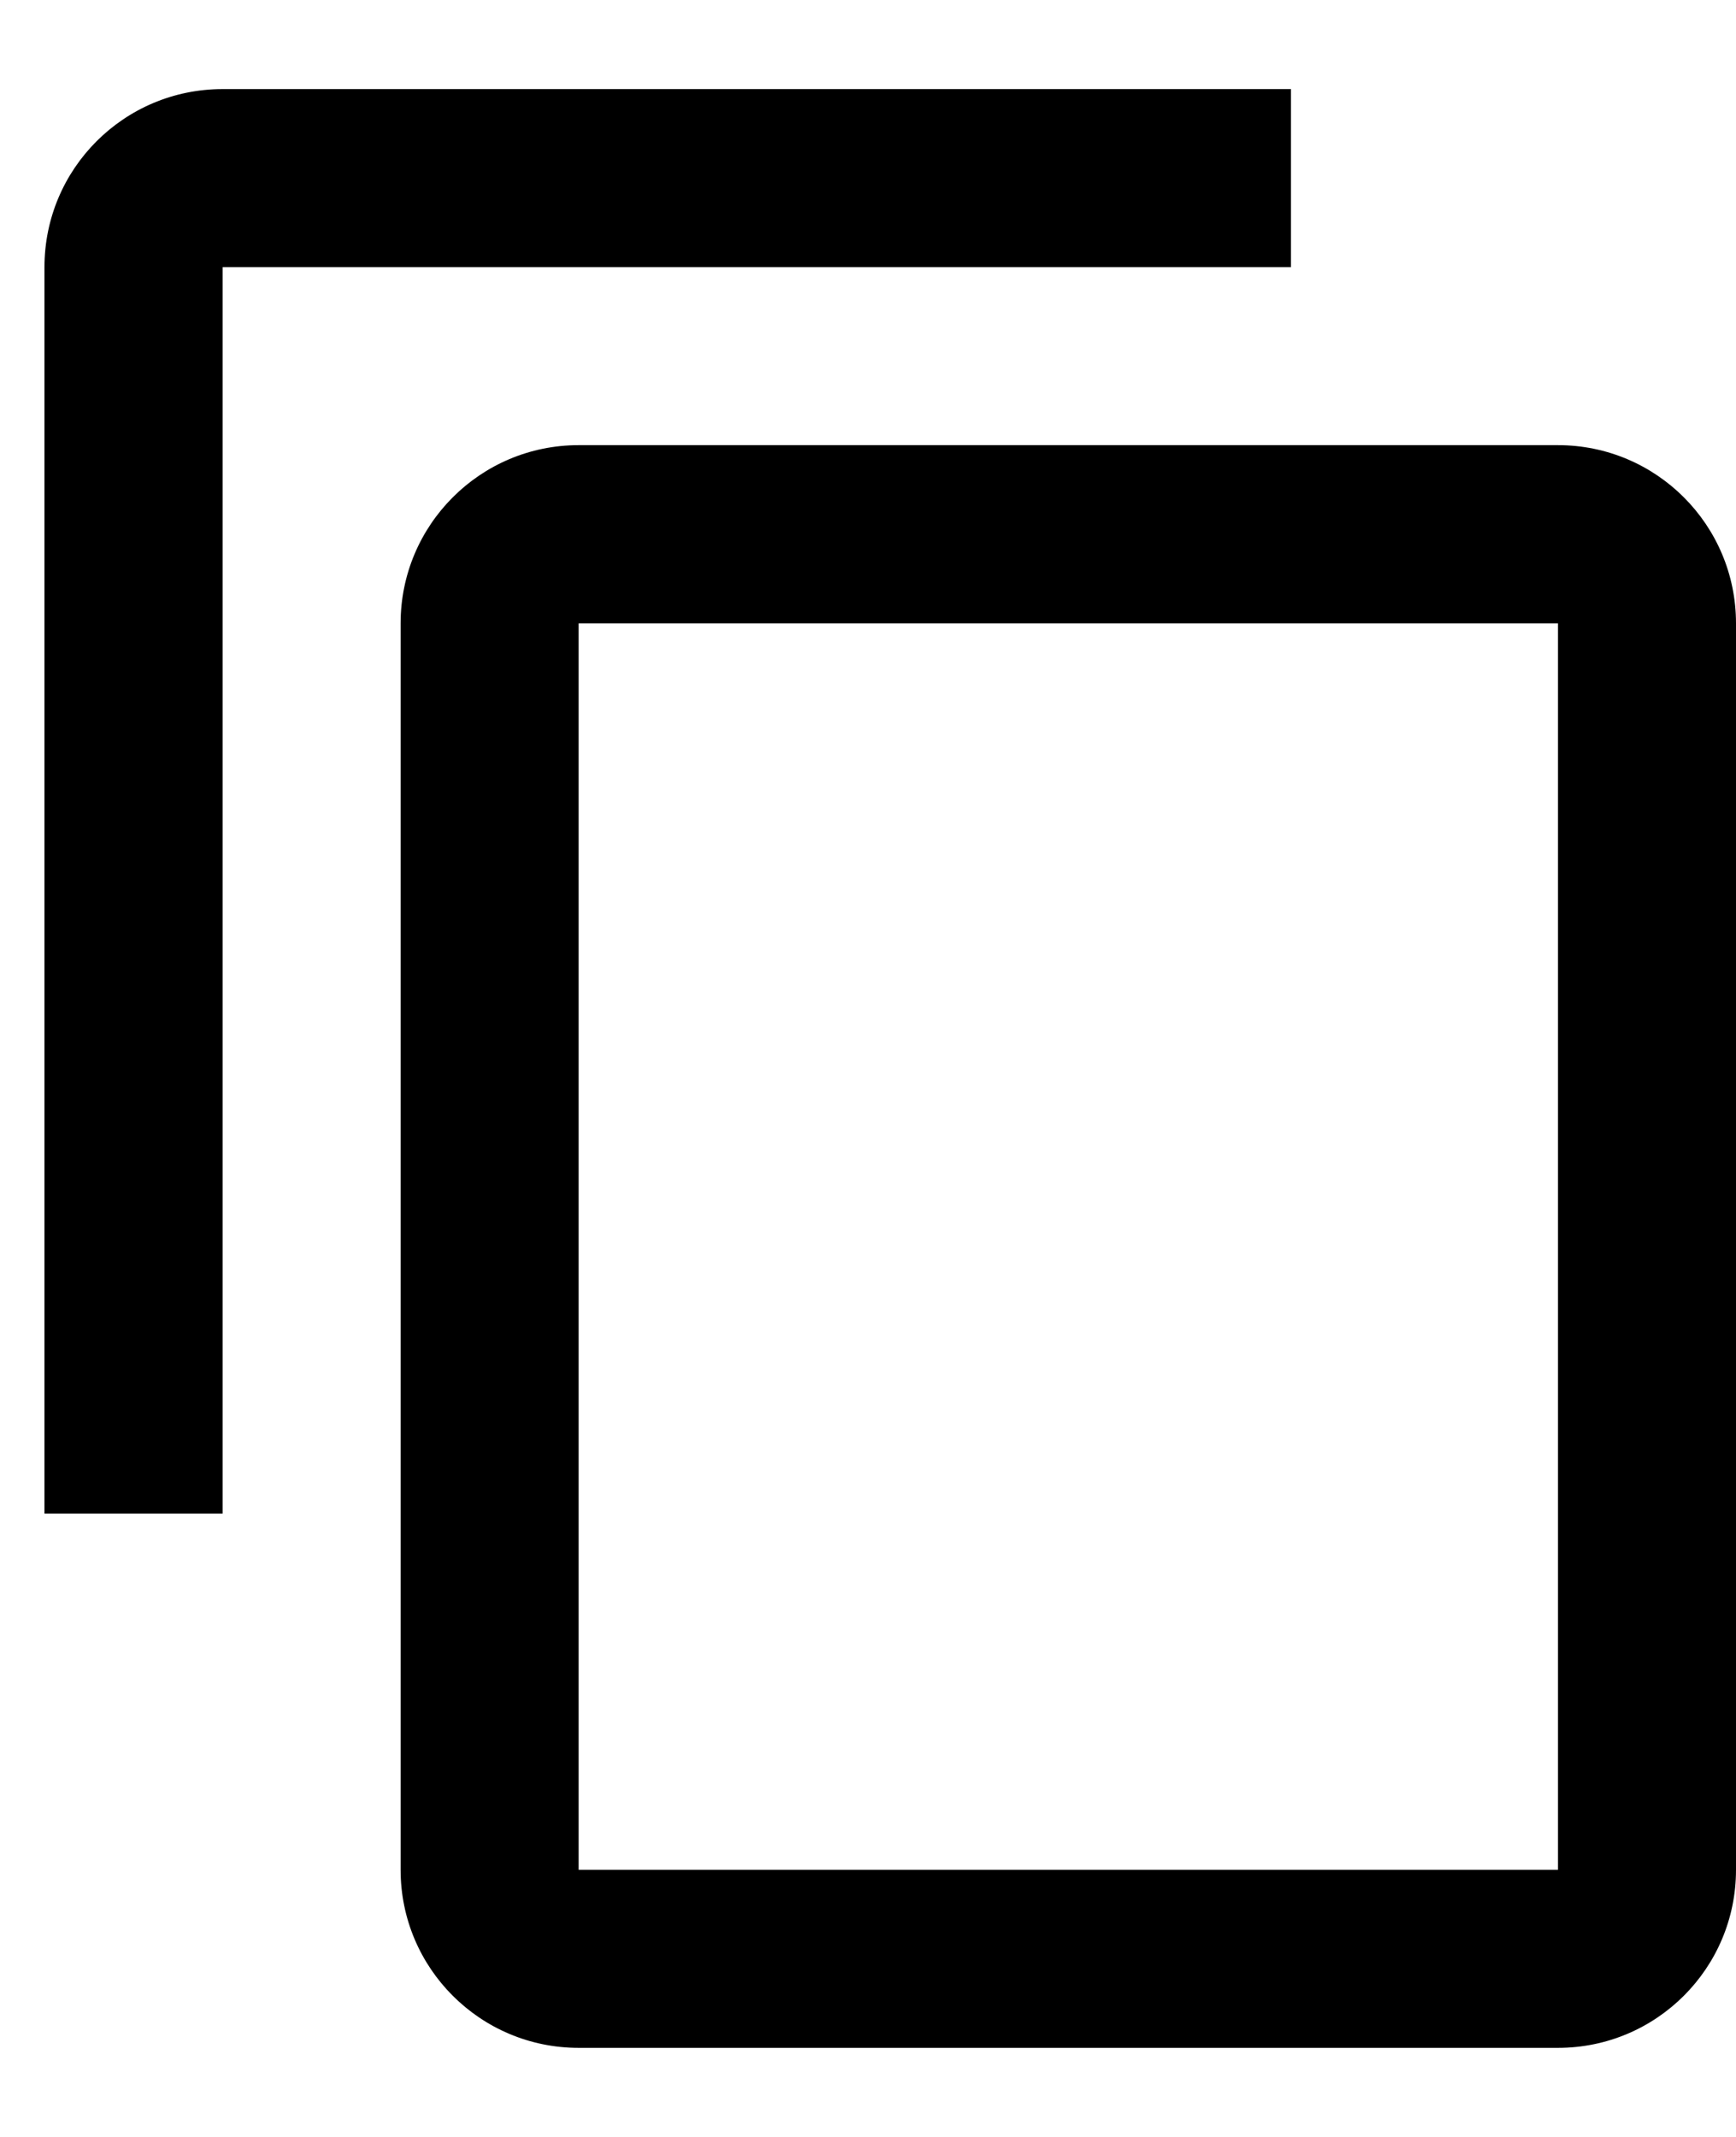 <svg width="13" height="16" viewBox="0 0 13 16" fill="none" xmlns="http://www.w3.org/2000/svg">
<path d="M9.667 0.667H1.667C0.93 0.667 0.333 1.263 0.333 2V11.333H1.667V2H9.667V0.667ZM11.667 3.333H4.333C3.597 3.333 3 3.93 3 4.667V14C3 14.737 3.597 15.333 4.333 15.333H11.667C12.403 15.333 13 14.737 13 14V4.667C13 3.93 12.403 3.333 11.667 3.333ZM11.667 14H4.333V4.667H11.667V14Z" fill="black"/>
</svg>
